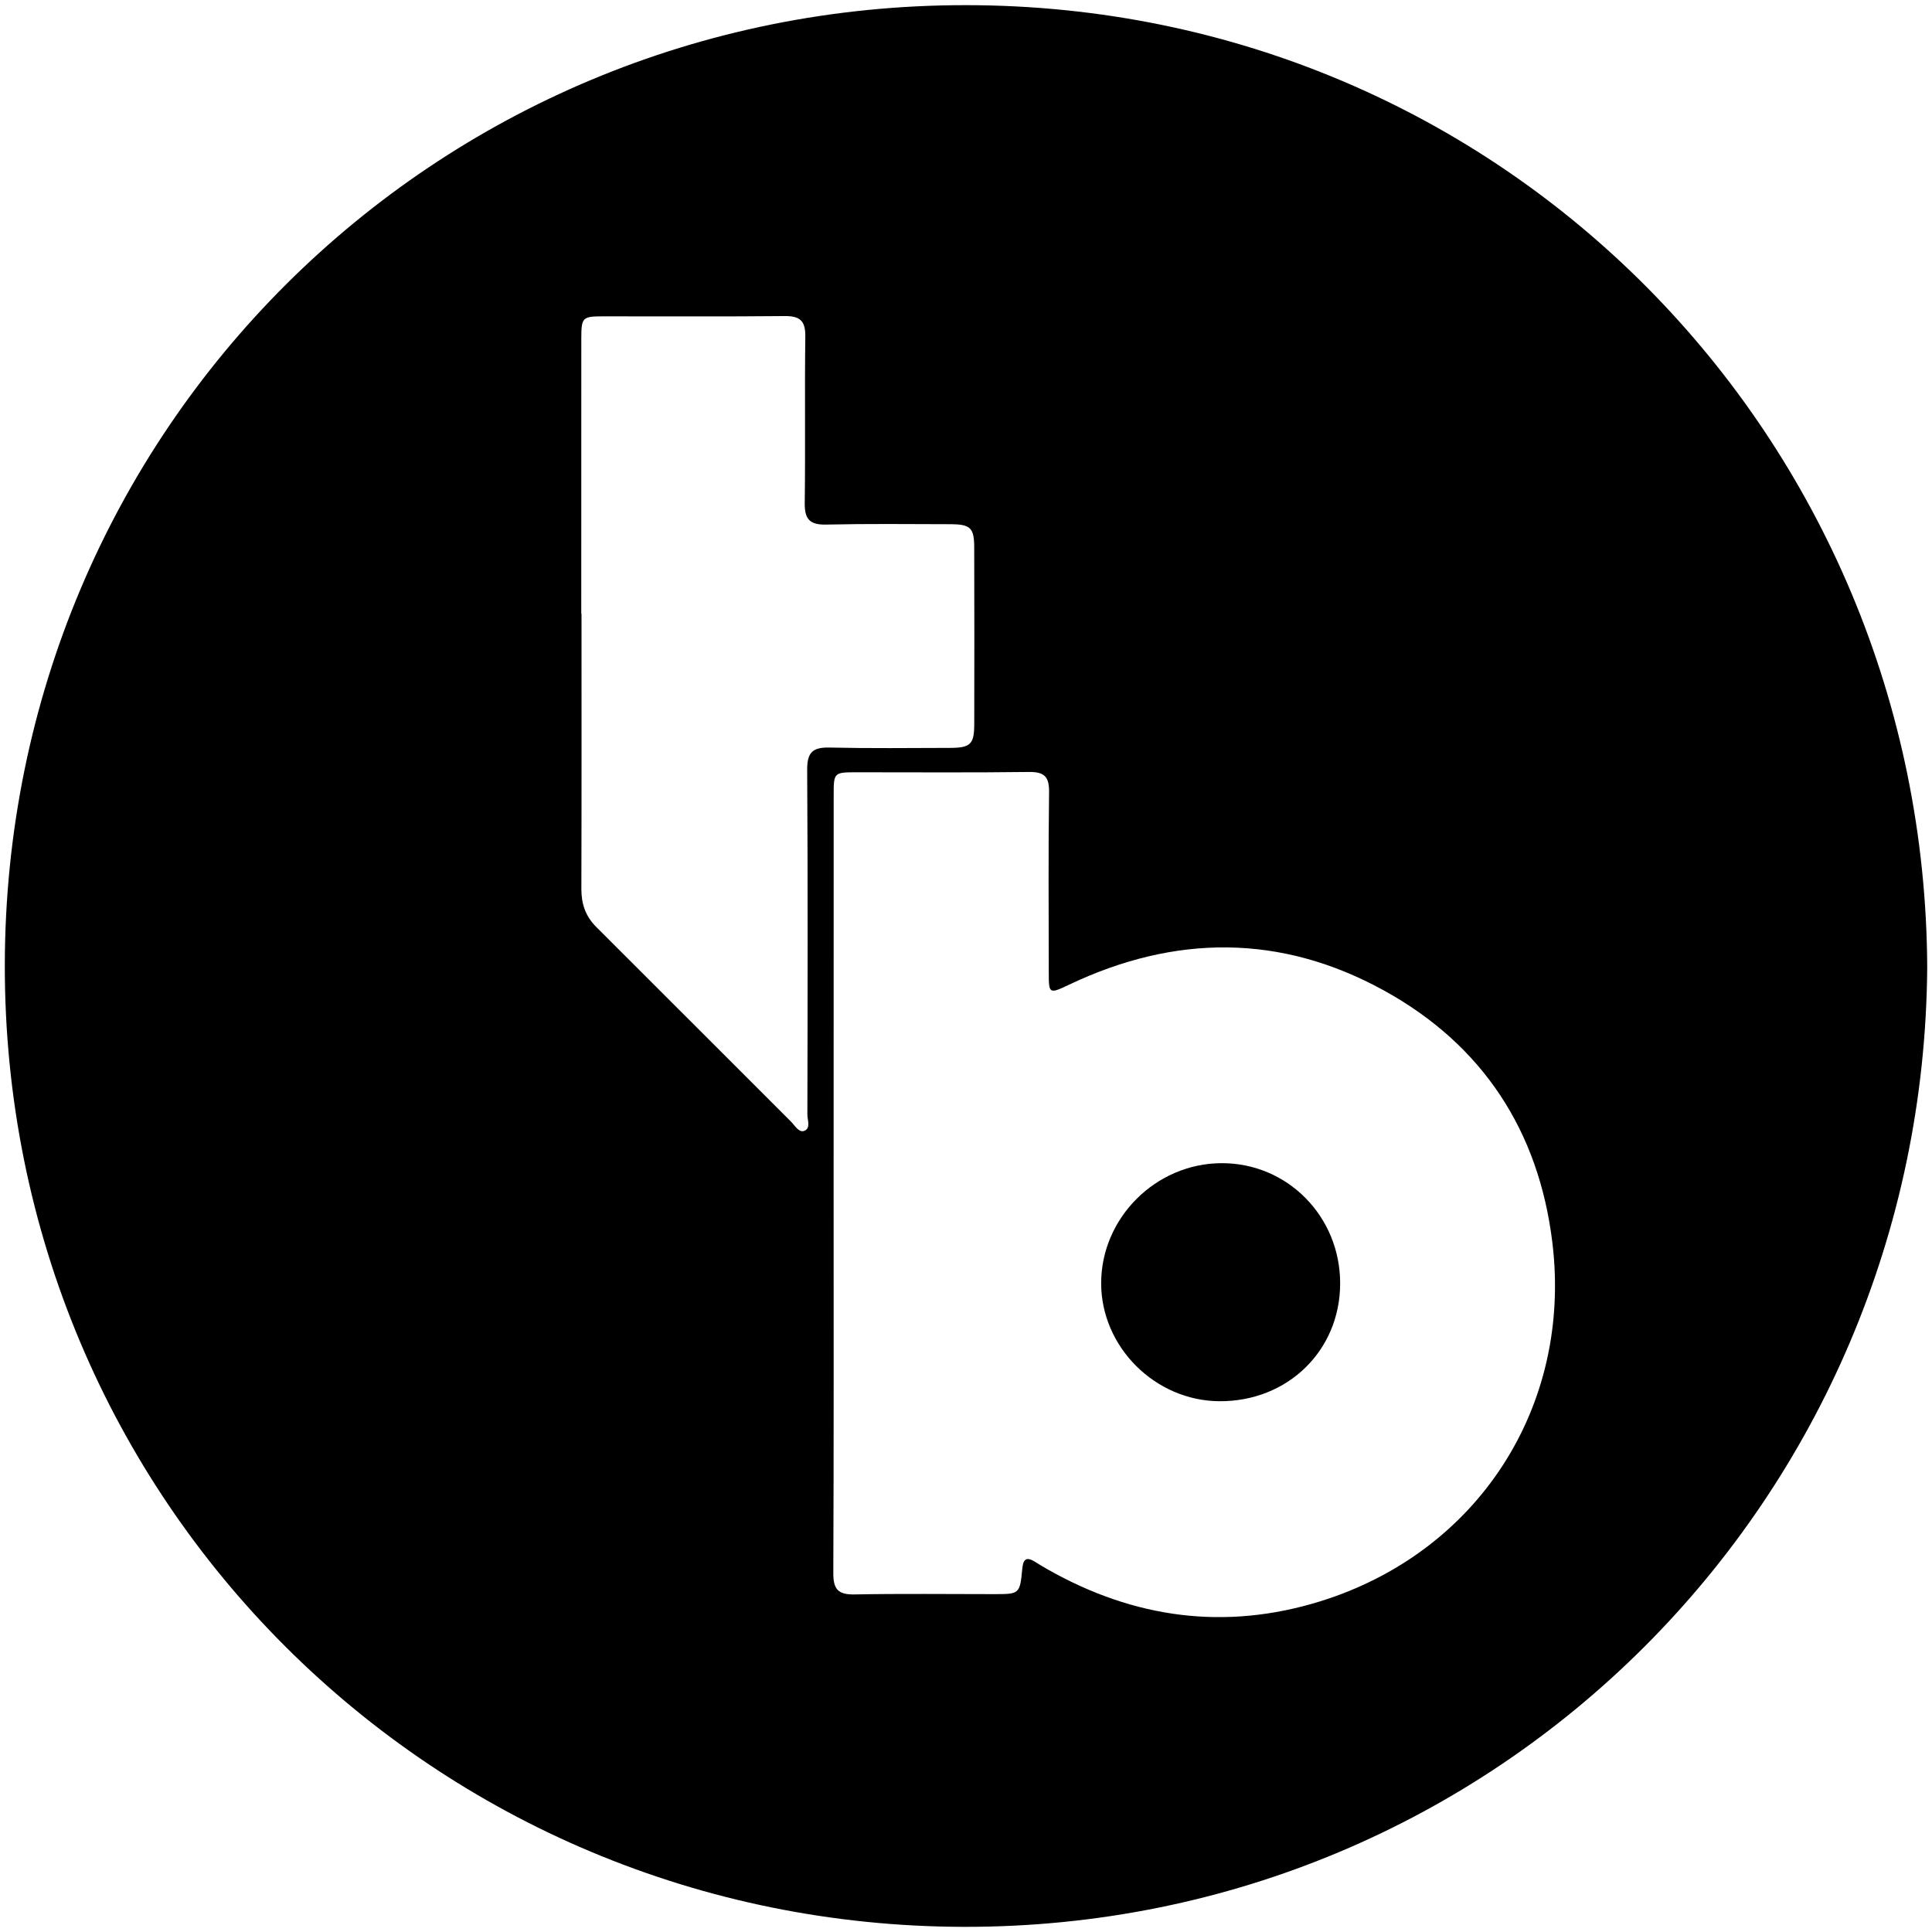 <?xml version="1.0" encoding="utf-8"?>
<!-- Generator: Adobe Illustrator 24.2.3, SVG Export Plug-In . SVG Version: 6.00 Build 0)  -->
<svg version="1.1" id="Livello_1" xmlns="http://www.w3.org/2000/svg" xmlns:xlink="http://www.w3.org/1999/xlink" x="0px" y="0px"
	 viewBox="0 0 569.76 569.76" style="enable-background:new 0 0 569.76 569.76;" xml:space="preserve">
<g>
	<path d="M568.35,285.4c-1.2,156.83-126.76,283.06-283.98,282.84C128.2,568.03,1.22,442.83,1.42,284.59
		C1.61,126.79,128,1.4,284.92,1.52C443.62,1.64,567.73,129.28,568.35,285.4z M245.84,348.75c0,38.39,0.07,76.78-0.09,115.18
		c-0.02,4.83,1.48,6.37,6.28,6.28c13.68-0.26,27.37-0.09,41.06-0.09c7.59,0,7.68,0,8.39-7.52c0.28-2.94,1.31-3.55,3.77-2
		c1.27,0.8,2.56,1.57,3.87,2.31c25.41,14.37,52.22,18,80.16,9.35c46.48-14.39,74.39-57.32,68.53-105.77
		c-3.99-32.96-20.54-58.36-49.73-74.42c-30.37-16.7-61.56-16.52-92.78-1.69c-5.94,2.82-6,2.75-6.01-3.64
		c-0.02-17.69-0.15-35.39,0.09-53.08c0.06-4.62-1.37-6.06-5.97-6c-16.86,0.22-33.72,0.08-50.58,0.09c-6.96,0-6.97,0.02-6.97,6.83
		C245.84,272.64,245.84,310.7,245.84,348.75z M171.42,181.02c0.02,0,0.05,0,0.07,0c0,27.04,0.04,54.08-0.04,81.12
		c-0.01,4.44,1.23,8.09,4.41,11.25c19.15,19.09,38.23,38.25,57.37,57.35c1.15,1.15,2.35,3.31,3.86,2.79c2.11-0.73,1-3.21,1.01-4.88
		c0.07-33.88,0.15-67.76-0.06-101.64c-0.03-5.14,1.65-6.67,6.6-6.55c11.84,0.27,23.7,0.13,35.55,0.1c6-0.02,7.11-1.09,7.12-6.97
		c0.04-17.36,0.04-34.72-0.01-52.07c-0.01-5.9-1.08-6.91-7.13-6.93c-12.18-0.03-24.37-0.16-36.55,0.11
		c-4.84,0.11-6.37-1.62-6.3-6.37c0.22-16.35-0.05-32.71,0.17-49.07c0.06-4.63-1.54-6.09-6.08-6.05
		c-17.86,0.18-35.72,0.06-53.58,0.08c-6.11,0.01-6.39,0.31-6.4,6.62C171.41,126.94,171.42,153.98,171.42,181.02z"/>
	<path d="M395.22,378.55c-0.04,19.75-15.48,34.8-35.61,34.68c-18.94-0.11-34.86-15.99-34.87-34.78
		c-0.01-19.27,16.11-35.36,35.49-35.42C379.7,342.96,395.26,358.76,395.22,378.55z"/>
</g>
</svg>
